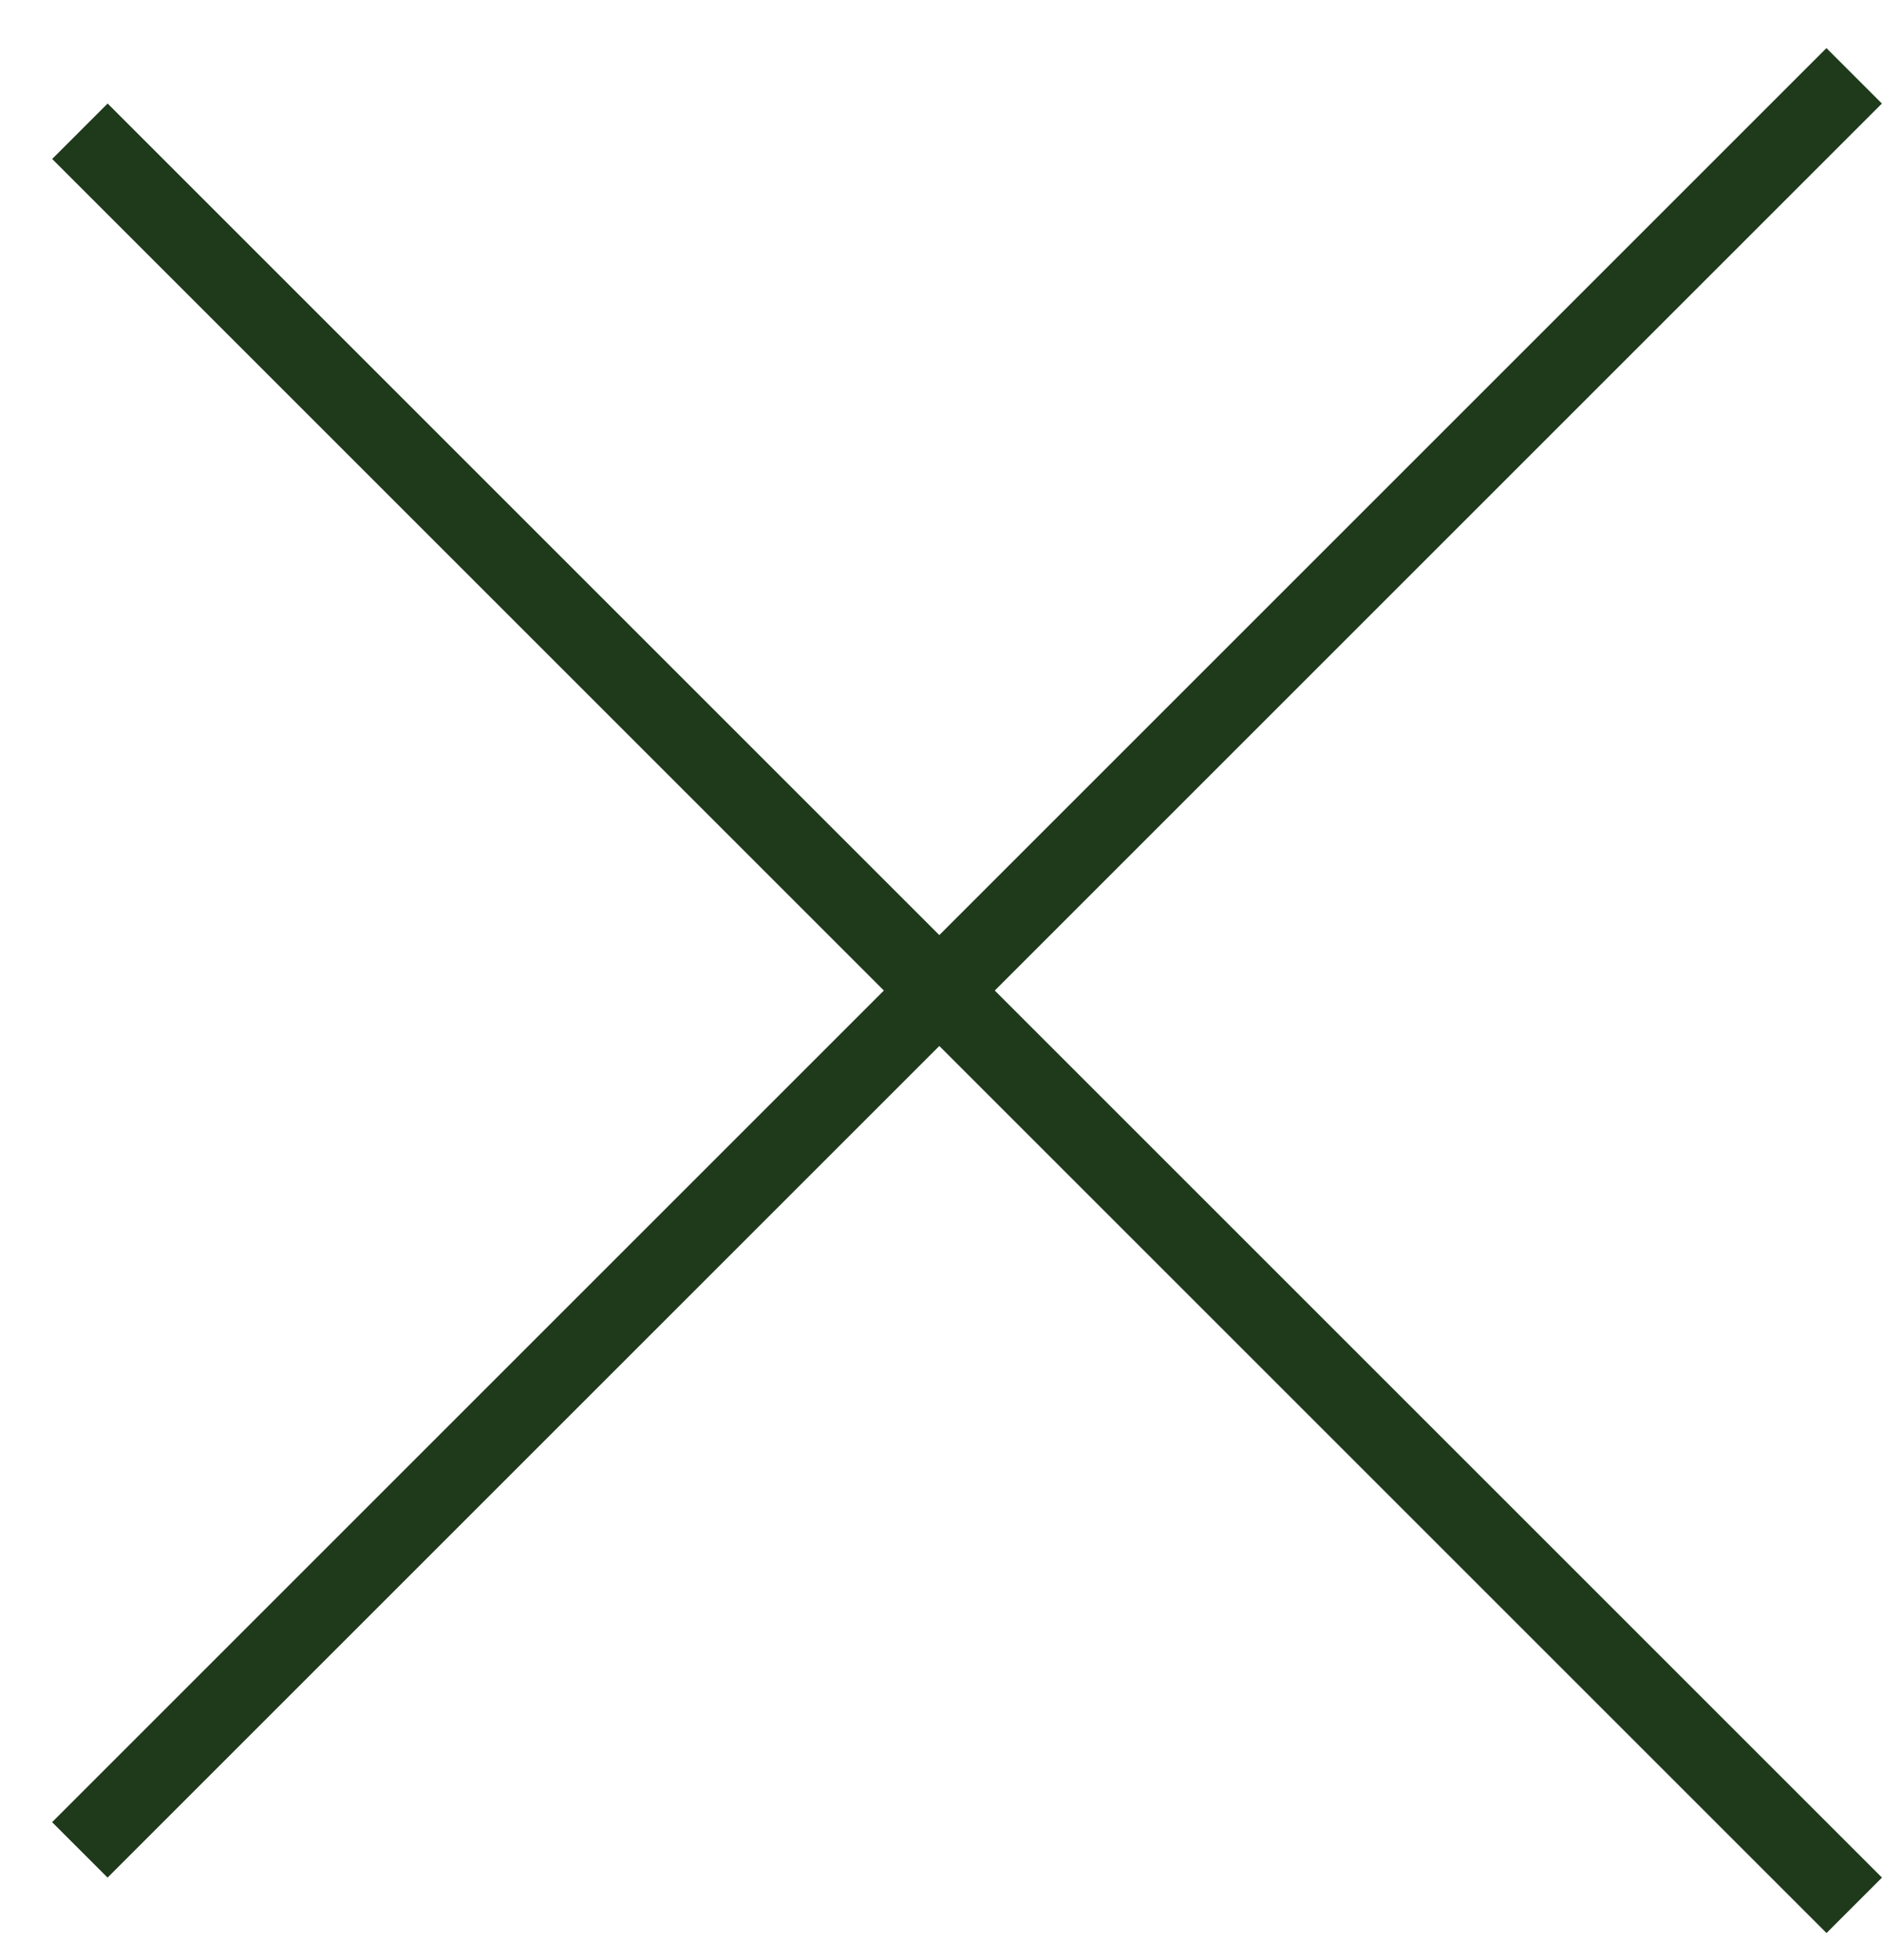 <svg xmlns="http://www.w3.org/2000/svg" width="24" height="25" viewBox="0 0 24 25" fill="none">
  <line x1="1.018" y1="23.594" x2="23.645" y2="0.967" stroke="#1E3A1B"/>
  <line x1="23.646" y1="24.301" x2="1.019" y2="1.674" stroke="#1E3A1B"/>
</svg>